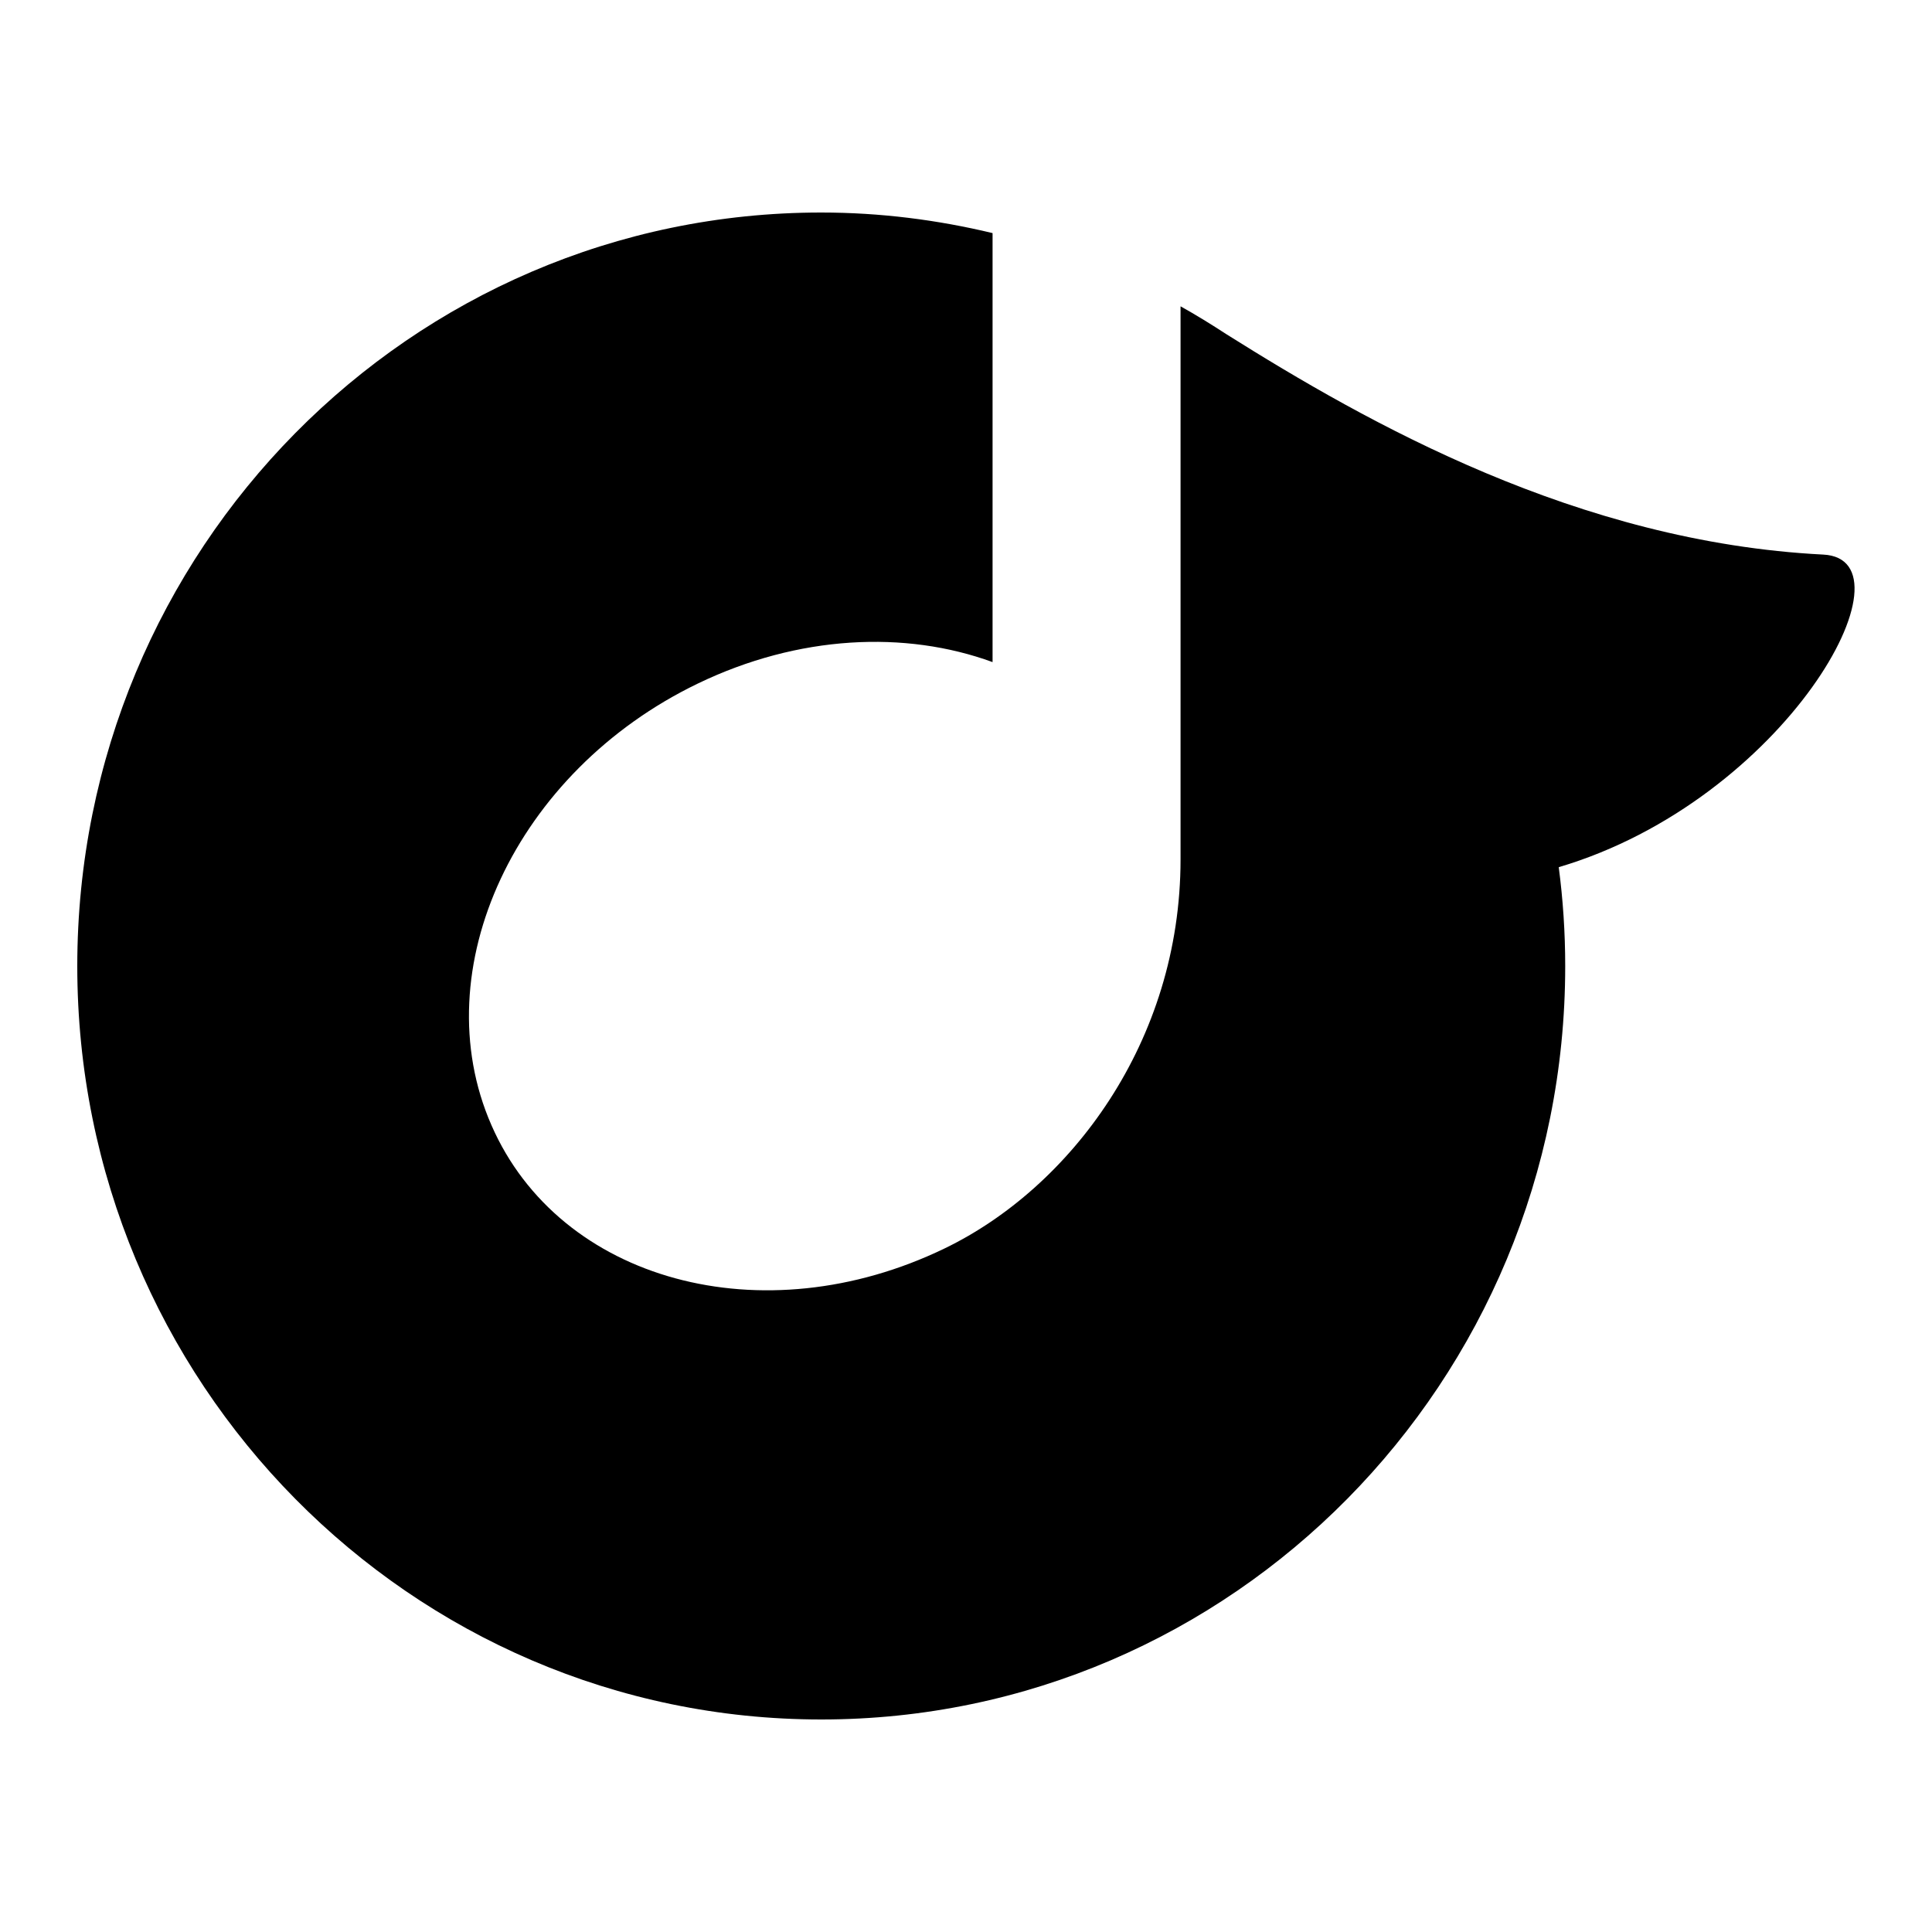 <?xml version="1.0" encoding="utf-8"?><!-- Uploaded to: SVG Repo, www.svgrepo.com, Generator: SVG Repo Mixer Tools -->
<svg fill="#000000" width="800px" height="800px" viewBox="0 0 20 20" xmlns="http://www.w3.org/2000/svg"><path d="M16.203 10.001c0 4.307-3.448 7.799-7.701 7.799S.8 14.308.8 10.001C.8 5.692 4.248 2.2 8.501 2.2c.611 0 1.204.076 1.774.213v4.441c-.902-.33-2.01-.281-3.053.223-1.885.91-2.841 2.957-2.135 4.57.705 1.615 2.807 2.188 4.691 1.277 1.299-.627 2.443-2.137 2.443-4.029V3.171c.162.09.32.188.475.289 1.464.92 3.638 2.152 6.178 2.281.99.049-.389 2.541-2.738 3.236.044.334.067.676.067 1.024z"/></svg>